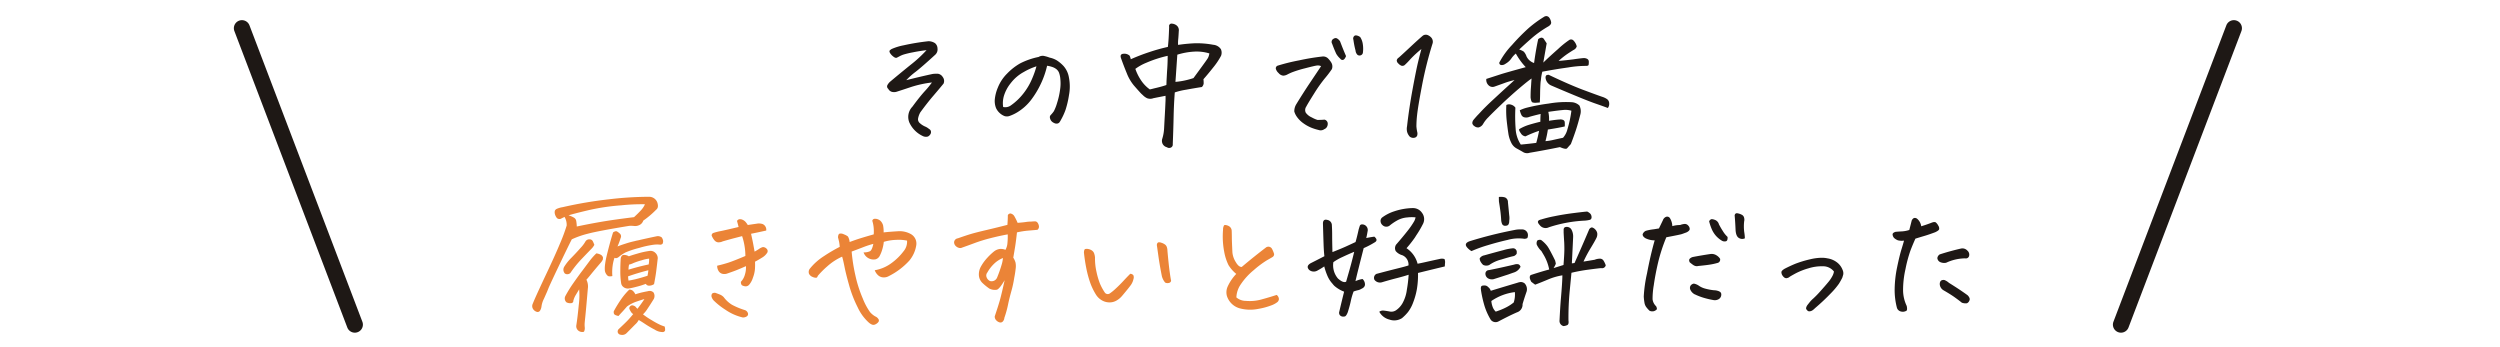 <svg xmlns="http://www.w3.org/2000/svg" width="310" height="43" viewBox="0 0 310 43">
  <g id="ttl1" transform="translate(-443 -2943)">
    <g id="ttl1-2" data-name="ttl1">
      <rect id="長方形_140" data-name="長方形 140" width="310" height="43" transform="translate(443 2943)" fill="none"/>
      <g id="グループ_226" data-name="グループ 226">
        <path id="パス_561" data-name="パス 561" d="M-38.232-5.414A13.627,13.627,0,0,0-40.8-4.86q-1.072.36-1.846.606a1.142,1.142,0,0,1-.562,0,.737.737,0,0,1-.439-.369.373.373,0,0,1-.1-.475,1.506,1.506,0,0,1,.36-.439q1.072-.9,2.5-2.057A15.978,15.978,0,0,0-38.9-9.422q-.879.105-1.705.272a11.345,11.345,0,0,0-1.116.264,3.008,3.008,0,0,0-.483.2q-.193.105-.369.193t-.457-.141a1.617,1.617,0,0,1-.378-.4A.5.5,0,0,1-43.5-9.3q.009-.105.272-.264a6.935,6.935,0,0,1,1.477-.457,28.214,28.214,0,0,1,3.094-.51,1.505,1.505,0,0,1,.8.237.878.878,0,0,1,.316.659.894.894,0,0,1-.255.756q-1.67,1.529-2.452,2.136A8.7,8.7,0,0,0-41.414-5.7q1.951-.492,3.287-.773a4.251,4.251,0,0,1,.615-.026.845.845,0,0,1,.615.4.8.8,0,0,1,.105.826q-.562.686-1.292,1.538t-1.591,2.03a2.428,2.428,0,0,0-.272.738.623.623,0,0,0,.229.606,2.337,2.337,0,0,0,.615.4,1.871,1.871,0,0,1,.519.316.414.414,0,0,1,.229.29.5.5,0,0,1-.07.36.769.769,0,0,1-.3.281.888.888,0,0,1-.668-.07A3.424,3.424,0,0,1-41.027-.439a1.82,1.82,0,0,1,.369-1.969q.879-1.2,1.529-1.916A10.82,10.82,0,0,0-38.232-5.414Zm14.28-2.074a10.786,10.786,0,0,1-.782,2.25,11.105,11.105,0,0,1-1.213,2,6.211,6.211,0,0,1-1.7,1.521,5.088,5.088,0,0,1-.967.457.955.955,0,0,1-.6.018,1.84,1.84,0,0,1-.571-.343,1.911,1.911,0,0,1-.5-.659,2.4,2.4,0,0,1-.158-1,4.932,4.932,0,0,1,.378-1.521,5.091,5.091,0,0,1,1.143-1.74A7.161,7.161,0,0,1-27.3-7.778a8.874,8.874,0,0,1,2.294-.8.957.957,0,0,1,.475-.141h.105a4,4,0,0,1,.448.105q.167.053.36.123a2.78,2.78,0,0,1,.879.343,4.323,4.323,0,0,1,.826.694,2.835,2.835,0,0,1,.668,1.424,5.727,5.727,0,0,1,.009,2.171,11.482,11.482,0,0,1-.431,1.846,7.818,7.818,0,0,1-.58,1.257,1.762,1.762,0,0,1-.2.316.453.453,0,0,1-.255.123A.63.63,0,0,1-23.1-.4a.879.879,0,0,1-.36-.281.925.925,0,0,1-.141-.352.379.379,0,0,1,.088-.334,3.711,3.711,0,0,0,.4-.483,5.535,5.535,0,0,0,.4-1.028,9.351,9.351,0,0,0,.369-1.635,5.137,5.137,0,0,0,.035-1.318,2.924,2.924,0,0,0-.167-.8,1.084,1.084,0,0,0-.343-.448,1.712,1.712,0,0,0-.536-.272A3.358,3.358,0,0,0-23.952-7.488ZM-29.4-2.373a1.188,1.188,0,0,0,1-.229,7.217,7.217,0,0,0,1.512-1.45,7.855,7.855,0,0,0,1.072-1.819,10.991,10.991,0,0,0,.545-1.547,7.7,7.7,0,0,0-1.564.7,5.1,5.1,0,0,0-1.626,1.389,4.637,4.637,0,0,0-.853,1.608A3.172,3.172,0,0,0-29.4-2.373ZM-9.267-3.762q-.633.123-1.512.3a1.09,1.09,0,0,1-.773,0,1.849,1.849,0,0,1-.545-.4q-.105-.088-.211-.193-.422-.457-.9-1.011a5.445,5.445,0,0,1-.853-1.468q-.378-.914-.729-1.9-.176-.527.352-.545a.958.958,0,0,1,.721.246,1.733,1.733,0,0,1,.141.439,23.978,23.978,0,0,1,2.3-.888,22.654,22.654,0,0,1,2.3-.642q.105-.809.158-2.5a.311.311,0,0,1,.229-.387h.105a1.075,1.075,0,0,1,.527.176.755.755,0,0,1,.334.756q-.035.686-.07,1.011a4.483,4.483,0,0,0-.018.694,20.317,20.317,0,0,1,2.048-.2,11.024,11.024,0,0,1,2.312.185,1.261,1.261,0,0,1,.949.545,1.066,1.066,0,0,1,.018.826,8.785,8.785,0,0,1-.967,1.441q-.668.844-1.213,1.459a4.174,4.174,0,0,1,.026.545.769.769,0,0,1-.22.422q-.914.141-1.96.334a8.853,8.853,0,0,0-1.4.334Q-8.23-2.76-8.265-1.116t-.105,3.349a.406.406,0,0,1-.264.439.479.479,0,0,1-.457-.053.832.832,0,0,1-.527-.4.874.874,0,0,1-.07-.6A5.19,5.19,0,0,0-9.443.272q.035-.694.088-1.635t.079-1.591A7.691,7.691,0,0,0-9.267-3.762ZM-9.162-5.1q.018-.229.018-.475.035-.615.07-1.266Q-9-7.752-9-8.719a14.727,14.727,0,0,0-2.654.861,6.249,6.249,0,0,0-1.354.756,6.047,6.047,0,0,0,.738,1.468,4.313,4.313,0,0,0,1.055,1.081q.264-.053.51-.123Q-9.724-4.9-9.162-5.1Zm1.125-.387A9.634,9.634,0,0,0-5.8-5.959q.439-.6,1.028-1.406t.747-1.055l.07-.141a1.872,1.872,0,0,0,.123-.457,5.414,5.414,0,0,0-1.934-.22,8.61,8.61,0,0,0-2.039.378L-7.984-6.24Zm18.06-1.951a.943.943,0,0,0-.58-.07q-.334.053-1.406.334a14.189,14.189,0,0,0-1.529.466,6.382,6.382,0,0,0-.677.308,1.159,1.159,0,0,1-.5.141.871.871,0,0,1-.58-.325,1.081,1.081,0,0,1-.343-.545.358.358,0,0,1,.2-.36A23.708,23.708,0,0,1,7.3-8.156a27.722,27.722,0,0,1,2.865-.475.853.853,0,0,1,.694.211,2.723,2.723,0,0,1,.448.571.937.937,0,0,1,.053.782,13.745,13.745,0,0,1-.9,1.178,17.752,17.752,0,0,0-1.3,1.846q-.756,1.2-.984,1.635a.738.738,0,0,0-.053.738,1.784,1.784,0,0,0,.747.589,3.779,3.779,0,0,0,.694.308,7.49,7.49,0,0,0,.879-.035.518.518,0,0,1,.272.158.509.509,0,0,1,.132.308.772.772,0,0,1-.079.4.63.63,0,0,1-.343.316.77.77,0,0,1-.721.1,6.071,6.071,0,0,1-.94-.3,4.78,4.78,0,0,1-.923-.519,3.312,3.312,0,0,1-.791-.773A2.172,2.172,0,0,1,6.7-1.819a1.679,1.679,0,0,1,.229-.87Q7.843-4.184,8.7-5.458T10.023-7.436Zm3.094-1.248q-.158.4-.352.466a.311.311,0,0,1-.352-.132,2.6,2.6,0,0,1-.51-.615q-.281-.615-.51-1.248a.431.431,0,0,1,.07-.545q.334-.264.58-.088a1.115,1.115,0,0,1,.334.334Q12.765-9.492,13.117-8.684Zm1.178-.686a10.651,10.651,0,0,1-.264-1.336.424.424,0,0,1,.158-.51.349.349,0,0,1,.158-.035,1.025,1.025,0,0,1,.527.211,2.107,2.107,0,0,1,.316.835,3.792,3.792,0,0,1,.018,1.1.4.4,0,0,1-.308.334.4.4,0,0,1-.4-.105A.873.873,0,0,1,14.295-9.369ZM20.682.018q.246-2.2.686-4.588T22.062-8q.255-1.037.4-1.564A13.74,13.74,0,0,0,21.1-8.306a8.93,8.93,0,0,1-.729.747.465.465,0,0,1-.378.07A1.019,1.019,0,0,1,19.6-7.77a.515.515,0,0,1-.193-.4.529.529,0,0,1,.255-.334q.492-.439,1.441-1.327T22.616-11.2a.632.632,0,0,1,.606-.1,1.229,1.229,0,0,1,.492.352.79.79,0,0,1,.149.642,47.308,47.308,0,0,0-1.31,5.186q-.5,2.6-.624,3.727A12.956,12.956,0,0,0,21.843.035a5.525,5.525,0,0,0,.123.791.943.943,0,0,1-.026.334.431.431,0,0,1-.308.272.689.689,0,0,1-.615-.132,1.449,1.449,0,0,1-.325-.58A1.65,1.65,0,0,1,20.682.018Zm16.46-2.953q-.176.018-.457.035a1.124,1.124,0,0,1-.448-.044Q36.07-3.006,36-3.551q0-.65.035-1.125.018-.211.035-.492.018-.334.053-.738-.492.334-1.564,1.248-.58.492-1.178,1.037-.51.457-1.02.949Q31.236-1.6,30.753-1.09a3.851,3.851,0,0,0-.633.809.916.916,0,0,1-.554.439.707.707,0,0,1-.519-.149.564.564,0,0,1-.272-.36.676.676,0,0,1,.158-.439q.141-.176.475-.545.158-.158.352-.369.633-.686,1.512-1.5T32.81-4.623l1.2-1.09a10.048,10.048,0,0,0-1.23.36q-.545.2-1.248.448a.7.7,0,0,1-.765-.185.907.907,0,0,1-.255-.765l1.793-.58q.6-.193,3.094-.879A8.162,8.162,0,0,1,34.172-9a2.934,2.934,0,0,0-.536.58,2.082,2.082,0,0,1-.457.492,3.777,3.777,0,0,1-.413.272.689.689,0,0,1-.4.079q-.22-.018-.255-.281a9.481,9.481,0,0,1,1.582-2.2,25.032,25.032,0,0,1,2.048-2.083,14.173,14.173,0,0,1,1.907-1.4.567.567,0,0,1,.316-.105.487.487,0,0,1,.387.246,1.269,1.269,0,0,1,.2.536q.026.255-.325.483a13.374,13.374,0,0,0-2.048,1.441q-.87.756-1.591,1.441a1.946,1.946,0,0,1,.571.264,1.657,1.657,0,0,1,.343.6,1.594,1.594,0,0,0,.932.809q.229-1.67.51-2.953a.737.737,0,0,1,.422-.193.39.39,0,0,1,.316.22q.141.22.316.483l-.422,2.391q.7-.686,1.828-1.679a10.862,10.862,0,0,1,1.406-1.134.412.412,0,0,1,.536.1,1.551,1.551,0,0,1,.378.694.685.685,0,0,1-.325.413q-.237.132-.756.475a10.544,10.544,0,0,0-1.169.923q.844-.07,1.811-.193l.229-.035q.773-.105,1.037-.123A.867.867,0,0,1,43-8.35a.383.383,0,0,1,.22.378,1.808,1.808,0,0,1-.026.378q-.026.105-.255.123a13.3,13.3,0,0,0-2.268.193q-.738.105-1.3.193l-.738.123q-.7.123-1.178.211a6.25,6.25,0,0,0-.158.861q-.018.193-.053.4-.053.686-.062,1.415T37.143-2.936Zm-4.148.316a.743.743,0,0,1,.589-.044.937.937,0,0,1,.536.378A19.807,19.807,0,0,0,34.146.3a3.932,3.932,0,0,0,.642,1.986q.984-.088,1.916-.211.193-.686.352-1.494a13.054,13.054,0,0,0-1.687.686.761.761,0,0,1-.58-.387q-.281-.387-.193-.51A5.511,5.511,0,0,1,35.78-.158q.624-.193,1.433-.387,0-.51.035-.967-.756.176-1.371.352a1.014,1.014,0,0,1-.58.079.546.546,0,0,1-.448-.334,2.557,2.557,0,0,1-.185-.554,4.729,4.729,0,0,1,.967-.343A23.341,23.341,0,0,1,38.25-2.8a12.4,12.4,0,0,1,2.883-.167,1.524,1.524,0,0,1,.923.413,1.586,1.586,0,0,1,.1,1.169q-.281,1.107-.545,1.9t-.615,1.705q-.316.352-.466.527T39.639,2.6q-1.951.4-3.744.7a1.007,1.007,0,0,1-.738-.035q-.545-.316-.923-.519a1.57,1.57,0,0,1-.633-.694A3.815,3.815,0,0,1,33.24.879q-.105-.686-.2-1.547A12.3,12.3,0,0,1,32.994-2.619ZM38.145.422a12.382,12.382,0,0,1-.3,1.441,6.62,6.62,0,0,0,.94-.149q.5-.114,1.239-.272A2.454,2.454,0,0,0,40.57.387a13.855,13.855,0,0,0,.492-2.3A2.678,2.678,0,0,0,40.017-2q-.606.053-1.819.229a3.9,3.9,0,0,1,.088,1.107q.9-.141,1.3-.158a.806.806,0,0,1,.422.044.337.337,0,0,1,.229.316,3.571,3.571,0,0,1,0,.5Q39.5.211,38.145.422ZM45.58-2.25q-.65-.246-1.494-.536T41.44-3.823q-1.8-.747-2.892-1.222a1.173,1.173,0,0,1-.668-.809.761.761,0,0,1-.018-.281.489.489,0,0,1,.123-.193l.158-.035h.105q2.619,1.248,4.315,1.881t2.312.844a2.19,2.19,0,0,1,.571.264.648.648,0,0,1,.3.527A.831.831,0,0,1,45.58-2.25Z" transform="translate(596.792 2958.641)" fill="#1e1815"/>
        <g id="グループ_225" data-name="グループ 225" transform="translate(0.181 95.404)">
          <path id="パス_562" data-name="パス 562" d="M-29.528-4.992A1.254,1.254,0,0,0-30.3-6.258a1.635,1.635,0,0,1-.809-.51.785.785,0,0,1-.088-.422.862.862,0,0,1,.123-.369q.826-.949,1.406-1.687a9.776,9.776,0,0,0,.861-1.248,1.936,1.936,0,0,0,.158-.457,4.586,4.586,0,0,0-1.028.009A3.032,3.032,0,0,0-31-10.529a6.173,6.173,0,0,0-.888.615A.678.678,0,0,1-32.762-10a.666.666,0,0,1-.22-.4.556.556,0,0,1,.167-.519,5.151,5.151,0,0,1,1.521-.782,7.677,7.677,0,0,1,2.224-.4h.105a1.337,1.337,0,0,1,1.107.58,1.292,1.292,0,0,1,.141,1.354,12.25,12.25,0,0,1-.844,1.441l-.176.281a14.047,14.047,0,0,1-1.037,1.318A3.287,3.287,0,0,1-28.4-5.2q.457-.088,1-.211t1.758-.387a1.05,1.05,0,0,1,.58.018,1.015,1.015,0,0,1,.07.431q-.018.185-.035.483-1.67.4-3.322.809a10.586,10.586,0,0,1-.141,2.021A8.777,8.777,0,0,1-28.948-.4,4.487,4.487,0,0,1-29.589.791a5.363,5.363,0,0,1-.747.756,1.782,1.782,0,0,1-1.556.176A1.971,1.971,0,0,1-33.149.756.747.747,0,0,1-32.63.606q.272.026.756.114a1.026,1.026,0,0,0,.835-.176,2.631,2.631,0,0,0,.756-.826,4.627,4.627,0,0,0,.554-1.7,16.609,16.609,0,0,0,.22-1.854q-.65.211-1.512.431t-1.793.5a.856.856,0,0,1-.932-.3.55.55,0,0,1,.246-.738q1.652-.439,2.619-.677T-29.528-4.992Zm-5.238-3.393q.387-.088,1-.176.545.457,0,.738a10.183,10.183,0,0,1-1.318.686l-.457,1.793-.193.773q-.176.686-.369,1.529a3.673,3.673,0,0,1,.51-.185,2.859,2.859,0,0,1,.369-.079.924.924,0,0,1,.3.668q0,.369-.475.563a1.163,1.163,0,0,1-.4.158,4.694,4.694,0,0,0-.536.158,8.036,8.036,0,0,0-.343,1.169q-.114.554-.378,1.4-.193.492-.378.527a.836.836,0,0,1-.316.009.605.605,0,0,1-.272-.149.486.486,0,0,1-.088-.457q.3-1.283.6-2.479a3.871,3.871,0,0,1-1.213-.721,2.458,2.458,0,0,1-.229-.264,3.421,3.421,0,0,1-.6-.914,7.7,7.7,0,0,1-.422-1.23,8.918,8.918,0,0,1-.809.492.9.9,0,0,1-1.055-.053q-.457-.475.193-.844.563-.281,1.688-.861-.07-.615-.1-1.468t-.079-2.575q0-.6.545-.457a.675.675,0,0,1,.563.686q.035.58.035,1.274t.035,2.03q1.107-.439,1.652-.686t1.213-.562q.211-.738.387-1.564.053-.176.132-.422t.413-.193a.7.7,0,0,1,.58.756q-.053.3-.088.492T-34.766-8.385ZM-36.26-6.68q-.686.281-1.45.642a6.608,6.608,0,0,0-1.134.642,2.525,2.525,0,0,0,.58,2.039l.176.141q.51.4.826.246.123-.422.246-.861Q-36.612-5.2-36.26-6.68ZM-8.937-5.291q.826-1.863,1.257-2.865t.571-1.336q.211-.264.4-.193a.909.909,0,0,1,.36.255A.917.917,0,0,1-6.124-9a1.049,1.049,0,0,1-.105.615q-.229.457-.7,1.23a16.225,16.225,0,0,0-.9,1.688q.668-.105,1.389-.229a1.749,1.749,0,0,1,.624-.132.52.52,0,0,1,.492.272,2.822,2.822,0,0,1,.255.545.459.459,0,0,1-.562.352q-.422.035-1.591.193a20.3,20.3,0,0,0-2.1.387q-.035.422-.211,2.206a34.511,34.511,0,0,0-.158,3.7q.07.475-.149.58a1.277,1.277,0,0,1-.466.123.657.657,0,0,1-.492-.721q.088-1.775.167-2.672t.132-1.7q.053-.8.053-1.2a7.78,7.78,0,0,0-1.74.5q-.809.343-1.635.659-.246-.176-.475-.352-.352-.615-.07-.844,1.336-.439,2.285-.686a5.653,5.653,0,0,0-.738-1.9q-.105-.176-.229-.387a2.573,2.573,0,0,1-.58-.809.732.732,0,0,1,.07-.492.559.559,0,0,1,.475-.07,3.726,3.726,0,0,1,.809.809q.141.211.281.475.3.545.65,1.266.053.229.079.334t-.272.6l1.23-.387q.123-1.547.105-2.145,0-.281-.018-.668-.035-.51-.07-1.2v-.369a.339.339,0,0,1,.158-.3.681.681,0,0,1,.773.229,1.738,1.738,0,0,1,.246.826v.158q-.035.844-.158,3.27Zm1.564-6.381a1.326,1.326,0,0,1,.387.264.654.654,0,0,1,.158.483.308.308,0,0,1-.185.272,3.466,3.466,0,0,1-.624.105,16.636,16.636,0,0,0-4.482.826A.908.908,0,0,1-13.261-10q-.51-.545.176-.686a14.752,14.752,0,0,1,1.608-.4q1.151-.237,2.443-.4T-7.372-11.672ZM-19.325-1.846q1.6-.492,3.322-1a1.544,1.544,0,0,1,.4-.088.779.779,0,0,1,.483.176,1.053,1.053,0,0,1,.246.984q-.3.861-.51,1.582a1,1,0,0,1-.7,1.02q-.6.264-1.178.554t-1.143.589a.76.76,0,0,1-.914-.211A7.7,7.7,0,0,1-20.1.035a14.367,14.367,0,0,1-.439-1.951v-.053a.8.8,0,0,1,0-.334q.035-.193.3-.193a.691.691,0,0,1,.51.105l.035.053A.9.9,0,0,1-19.325-1.846Zm.07,1.266a2.73,2.73,0,0,0,.167.747,1.5,1.5,0,0,0,.378.571q.176-.053.563-.2a8,8,0,0,0,.809-.369A5.336,5.336,0,0,0-16.478-.4a3.216,3.216,0,0,0,.141-1.283A6.56,6.56,0,0,0-19.255-.58Zm-2.461-6.187a2.079,2.079,0,0,1-.562-.475q-.387-.475.3-.738,1.266-.4,2.707-.765t3.076-.677a4.038,4.038,0,0,1,.756-.035.714.714,0,0,1,.7.527.83.83,0,0,1-.053.545.728.728,0,0,1-.527.07,5.068,5.068,0,0,0-1.907.158q-1.239.281-2.479.659A16.939,16.939,0,0,0-21.716-6.768Zm1.02.9a.814.814,0,0,1,.545-.369q1.512-.422,2.391-.65a5.989,5.989,0,0,1,1.16-.229.459.459,0,0,1,.492.545q.035.141-.149.29a.541.541,0,0,1-.308.149q-.422.088-1.477.413a4.486,4.486,0,0,0-1.477.677.9.9,0,0,1-.756-.018,1.531,1.531,0,0,1-.29-.36A.862.862,0,0,1-20.7-5.871Zm5.063,1.055-.07.105a1.351,1.351,0,0,1-.721.58q-.316.105-.7.246-.211.07-.439.141-.633.211-1.424.457a.958.958,0,0,1-.642-.088.666.666,0,0,1-.36-.6.435.435,0,0,1,.439-.439q.967-.193,1.749-.369t1.38-.316a.978.978,0,0,1,.431-.053Q-15.739-5.133-15.634-4.816Zm-2.689-8.666a1.738,1.738,0,0,1,.246-.018,1.846,1.846,0,0,1,.51.07.612.612,0,0,1,.369.6q.105,1.02.158,1.608a2.162,2.162,0,0,1,0,.712.8.8,0,0,1-.07.387q-.088.211-.422.211a.392.392,0,0,1-.4-.246,1.811,1.811,0,0,1-.1-.4q-.035-.668-.114-1.248t-.167-1.107Q-18.323-13.148-18.323-13.482ZM1-8.1A2.551,2.551,0,0,1-.132-8.358q-.378-.22-.36-.5a.757.757,0,0,1,.387-.422,5.82,5.82,0,0,1,1-.193l.633-.105.492-1.02a.691.691,0,0,1,.4-.422.406.406,0,0,1,.466.158,2.012,2.012,0,0,1,.3,1A3.245,3.245,0,0,1,4.148-10a1.941,1.941,0,0,1,.536-.132.54.54,0,0,1,.475.2.6.6,0,0,1,.185.439q-.018.211-.387.4l-.58.211q-.193.07-1.934.4a21.053,21.053,0,0,0-1.02,3.129Q1.072-3.85.888-2.54A9.979,9.979,0,0,0,.738-.791,1.422,1.422,0,0,0,1.178.07q.158.316.053.422A.883.883,0,0,1,.914.677.792.792,0,0,1,.369.633,3.414,3.414,0,0,1,.018.255,1.259,1.259,0,0,1-.255-.3a6.525,6.525,0,0,1-.1-.844,16.87,16.87,0,0,1,.4-2.839Q.475-6.275,1-8.1Zm4.975,6.7a1.207,1.207,0,0,1-.545-.562.542.542,0,0,1,.035-.545.618.618,0,0,1,.4-.229,1.618,1.618,0,0,1,.642.281,2.492,2.492,0,0,0,.809.352,6.418,6.418,0,0,0,1.063.193,1.535,1.535,0,0,1,.413.062.984.984,0,0,1,.343.158.39.39,0,0,1,.123.325.647.647,0,0,1-.316.554A.941.941,0,0,1,8.262-.7,10.179,10.179,0,0,1,7.084-.976,7.329,7.329,0,0,1,5.977-1.406ZM5.344-5.379q-.141-.281,0-.439a.824.824,0,0,1,.439-.229q1.107-.211,2.2-.369a1.135,1.135,0,0,1,.686.176,1.385,1.385,0,0,1,.439.422.426.426,0,0,1-.352.527,7.454,7.454,0,0,1-.923.2q-.5.079-1.415.167a.721.721,0,0,1-.387,0A1.02,1.02,0,0,1,5.7-5.1Q5.537-5.221,5.344-5.379ZM10.916-11.2q.053-.264.281-.264a.516.516,0,0,1,.123.018,1.715,1.715,0,0,1,.519.193.546.546,0,0,1,.255.369.926.926,0,0,1,0,.439,5.6,5.6,0,0,0,.009,1.31,5.355,5.355,0,0,1,.079.782.76.76,0,0,1-.756-.053q-.369-.229-.4-1.072Q10.986-10.424,10.916-11.2Zm-.879,2.672q.035.492-.211.545a.676.676,0,0,1-.457-.053,3.185,3.185,0,0,1-.8-.659,3.131,3.131,0,0,1-.527-.879,5.937,5.937,0,0,1-.29-.888.493.493,0,0,1,.211-.237q.141-.079.51.062a.8.8,0,0,1,.492.545,9.61,9.61,0,0,0,.483.835A3.4,3.4,0,0,0,10.037-8.525ZM23.228-4.236a1.7,1.7,0,0,0-1.354-.65,5.51,5.51,0,0,0-1.811.255,8.36,8.36,0,0,0-1.564.615q-.6.325-.756.431a.663.663,0,0,1-.308.158.383.383,0,0,1-.343-.053.9.9,0,0,1-.211-.211.767.767,0,0,1-.167-.483q.026-.185.413-.413.686-.352,1.327-.615a13.785,13.785,0,0,1,1.872-.562,6.333,6.333,0,0,1,1.389-.176,3.247,3.247,0,0,1,.7.07,2.563,2.563,0,0,1,1.318.606,2.094,2.094,0,0,1,.563.817,1,1,0,0,1,.088.571q-.053.2-.123.413-.193.387-.413.738a9.384,9.384,0,0,1-.976,1.16,25.888,25.888,0,0,1-2,1.881A1.815,1.815,0,0,1,20.529.6a.731.731,0,0,1-.343.1.313.313,0,0,1-.3-.167.258.258,0,0,1-.1-.29.958.958,0,0,1,.2-.378q.123-.158.264-.334A3.53,3.53,0,0,1,20.679-.9a11.813,11.813,0,0,0,.853-.879q.571-.633.958-1.1a4.254,4.254,0,0,0,.554-.809A1.678,1.678,0,0,0,23.228-4.236Zm8.691-3.832a1.965,1.965,0,0,1-.756-.035,1.571,1.571,0,0,1-.483-.3.742.742,0,0,1-.176-.387q-.044-.246.378-.369.4-.035.791-.053a3.641,3.641,0,0,0,.9-.176q.246-.949.3-1.178.158-.316.387-.316a.5.5,0,0,1,.264.088,1.49,1.49,0,0,1,.527.949q.686-.211,1.23-.422.422-.176.58-.053a1.269,1.269,0,0,1,.308.4.63.63,0,0,1,.105.439q-.044.167-.5.378-.809.3-1.257.431t-1.187.36q-.334.738-.615,1.477A16.454,16.454,0,0,0,32.1-4.544a11.827,11.827,0,0,0-.3,2.637A4.62,4.62,0,0,0,32.252.035q.105.51-.044.6a.921.921,0,0,1-.352.114.907.907,0,0,1-.448-.07.671.671,0,0,1-.369-.413,8.652,8.652,0,0,1-.281-2.382,14.116,14.116,0,0,1,.308-2.672q.29-1.4.536-2.2T31.918-8.068Zm8.068,1.9a.409.409,0,0,1-.492.3,5.681,5.681,0,0,0-2.355.545,1.211,1.211,0,0,1-.712-.07.611.611,0,0,1-.378-.51.629.629,0,0,1,.3-.457q1.3-.422,2.619-.721a.833.833,0,0,1,.809.255A.651.651,0,0,1,39.987-6.17ZM36.928-3.182a1.916,1.916,0,0,1,.563.352q.932.58,1.512.976t.809.571q.352.369.211.65a.61.61,0,0,1-.3.334,1.371,1.371,0,0,1-.633-.07q-.3-.246-.835-.633t-1.45-.914a.938.938,0,0,1-.457-.773Q36.366-3.252,36.928-3.182Z" transform="translate(647 2885.5)" fill="#1e1815"/>
          <path id="パス_563" data-name="パス 563" d="M-43.682-10.9a.5.5,0,0,1-.422-.088,1.258,1.258,0,0,1-.281-.562.82.82,0,0,1,.009-.369.472.472,0,0,1,.237-.229,2.918,2.918,0,0,1,.738-.211,50.747,50.747,0,0,1,5.678-.967,43.007,43.007,0,0,1,4.764-.316h.211a1.075,1.075,0,0,1,1.072.7q.211.633-.141.9a10.988,10.988,0,0,1-1.6,1.354.907.907,0,0,1-.51.563,1.2,1.2,0,0,1-.6.105,3.5,3.5,0,0,0-.633-.018q-3.867.633-5.142.976a10.962,10.962,0,0,0-1.978.694q-.527,1.037-1.512,3.1t-1.336,2.856l-.211.527q-.211.475-.4.9a2.887,2.887,0,0,0-.3.967A1.331,1.331,0,0,1-46.2.448a.352.352,0,0,1-.387.185.828.828,0,0,1-.51-.387.669.669,0,0,1-.035-.6q.123-.3.281-.668.51-1.143,1.371-2.971,1.143-2.408,1.767-3.92a20.92,20.92,0,0,0,.8-2.162,1.947,1.947,0,0,0-.264-1.072Q-43.4-11.039-43.682-10.9Zm1.67-.158a.592.592,0,0,1,.281.4,4.7,4.7,0,0,1,.07.7q1.67-.352,3.173-.606t3.929-.554q.51-.475.844-.835a2.724,2.724,0,0,0,.51-.765,24.493,24.493,0,0,0-2.944.132,27.249,27.249,0,0,0-4.043.6q-1.749.413-2.487.642A3.012,3.012,0,0,1-42.012-11.057Zm2.777,4.43a1.711,1.711,0,0,1,.545.167.568.568,0,0,1,.281.36l-.018.229a1.557,1.557,0,0,1-.264.4q-.738.861-1.187,1.415t-.589.694a1.854,1.854,0,0,1,.176,1.125q-.229,2.672-.308,3.41t-.088.932a3.359,3.359,0,0,0,.018.466.936.936,0,0,1-.1.519.751.751,0,0,1-.492-.018.706.706,0,0,1-.457-.773q.158-1,.3-2.487a9.1,9.1,0,0,0,.053-1.978l-.475.791a2.8,2.8,0,0,0-.246.615.283.283,0,0,1-.3.308,1,1,0,0,1-.545-.1.643.643,0,0,1-.141-.791A15.6,15.6,0,0,1-42.1-2.918q.527-.756,1.037-1.441l.123-.158q.563-.756.905-1.213A7.45,7.45,0,0,1-39.234-6.627Zm-.246-1.055a2.42,2.42,0,0,1-.264.387q-.668.686-1.371,1.424A13.029,13.029,0,0,0-42.451-4.2a.544.544,0,0,1-.686.07.708.708,0,0,1-.088-.826A6.093,6.093,0,0,1-42.3-6.108q.642-.659,1.134-1.222a3.866,3.866,0,0,0,.58-.773.544.544,0,0,1,.5-.264.437.437,0,0,1,.4.211A5.018,5.018,0,0,1-39.48-7.682ZM-33.451.932a9.121,9.121,0,0,0,1.116.747,9.558,9.558,0,0,0,1.09.589q.308.123.483.176a1.457,1.457,0,0,1,.053.457q-.018.158-.229.229a1.8,1.8,0,0,1-1.055-.3,12.634,12.634,0,0,1-1.16-.677q-.457-.308-.826-.519a1.953,1.953,0,0,1-.448.563q-.413.422-1.028,1.037a.768.768,0,0,1-.756.229.414.414,0,0,1-.369-.3.434.434,0,0,1,.141-.422q.809-.756,1.116-1.081T-34.664.9a.8.8,0,0,1-.281-.281A2.061,2.061,0,0,1-35.13.264a.3.3,0,0,1,.088-.325.327.327,0,0,1,.36-.105A.73.73,0,0,1-34.365,0a1.659,1.659,0,0,0,.229.246q.475-.615.861-1.2-.246.053-.958.3a4.377,4.377,0,0,0-1.2.615q-.457.527-.633.712t-.422.466q-.51-.105-.562-.29a.568.568,0,0,1-.018-.308,15.507,15.507,0,0,1,1.037-1.661,8.182,8.182,0,0,1,.879-1.011.647.647,0,0,1,.448.149,1.43,1.43,0,0,1,.308.431,8.844,8.844,0,0,1,.87-.246q.4-.088.694-.141a.68.68,0,0,1,.686.158.827.827,0,0,1,.035.809q-.457.738-.791,1.23A3.439,3.439,0,0,1-33.451.932Zm.352-3.779a10.342,10.342,0,0,1-1.222.378,7.853,7.853,0,0,1-.94.2.869.869,0,0,1-.615-.185.722.722,0,0,1-.281-.466,9.343,9.343,0,0,1-.105-1.512q0-.879.053-1.547.07-.457.4-.457a1.124,1.124,0,0,1,.606.176q.246-.105,1.107-.352a9.68,9.68,0,0,1,1.441-.316.849.849,0,0,1,.747.246.919.919,0,0,1,.29.65q-.158,1.406-.229,1.89t-.229,1.327a1.118,1.118,0,0,1-.659.193A.452.452,0,0,1-33.1-2.848Zm.316-1.687q-1.266.316-2.514.756a3.315,3.315,0,0,0,.053.527q.281-.035.844-.167t1.512-.431A6.726,6.726,0,0,0-32.783-4.535Zm-2.461-.07q1.248-.387,2.5-.65a3.4,3.4,0,0,0,.053-.721,4.123,4.123,0,0,0-.9.2,8.035,8.035,0,0,0-1.072.36,2.031,2.031,0,0,1-.51.176A2.482,2.482,0,0,0-35.244-4.605Zm-1.74-1.477a5.12,5.12,0,0,0-.229.976,5.821,5.821,0,0,0-.035,1.292,1.5,1.5,0,0,1-.422.035.525.525,0,0,1-.308-.237,1.008,1.008,0,0,1-.2-.483,3.578,3.578,0,0,1,.035-.826q.035-.3.141-.791.105-.457.264-1.072.334-1.283.58-2.039a.772.772,0,0,1,.352-.149q.141-.009.439.255a.466.466,0,0,1,.141.6,7.955,7.955,0,0,1-.387,1.037q.439-.176,1-.352a11.066,11.066,0,0,1,1.16-.316,3.153,3.153,0,0,1,.387-.088q.967-.229,2.32-.51a.786.786,0,0,1,.615.141,1.012,1.012,0,0,1,.176.422.715.715,0,0,1-.07.369.4.4,0,0,1-.352.105,3.286,3.286,0,0,0-.721.009,11.772,11.772,0,0,0-1.828.4,11.1,11.1,0,0,0-1.7.563,4.436,4.436,0,0,0-.8.536Q-36.738-5.941-36.984-6.082Zm16.3,1.037q-.984.439-1.521.633t-.747.264a1.054,1.054,0,0,1-.615.062.752.752,0,0,1-.5-.343,1.19,1.19,0,0,1-.185-.668q.826-.193,1.45-.4t2.048-.809a7.582,7.582,0,0,0-.105-1.248,7.976,7.976,0,0,0-.3-1.213q-.264.07-.879.229t-1.529.422A1.172,1.172,0,0,1-24.172-8a.7.7,0,0,1-.431-.264,2.1,2.1,0,0,1-.334-.58.335.335,0,0,1,.193-.308,6.766,6.766,0,0,1,.967-.246q.791-.167,2.18-.5-.07-.3-.193-.738a.384.384,0,0,1,.352-.229,1.183,1.183,0,0,1,.193.018,1.146,1.146,0,0,1,.519.325,3.14,3.14,0,0,1,.272.378q.563-.088,1.072-.158a1.506,1.506,0,0,1,.756.035.735.735,0,0,1,.369.334.753.753,0,0,1,.088.475q-1.02.229-1.881.4.123.563.185.853t.255,1.362q.316-.176.563-.343a1.467,1.467,0,0,1,.457-.22.619.619,0,0,1,.475.211.4.4,0,0,1,.088.457,1.858,1.858,0,0,1-.677.65q-.483.3-.853.492.018.439-.009.905a3.884,3.884,0,0,1-.255,1.09,2.447,2.447,0,0,1-.457.853.581.581,0,0,1-.448.211,1.144,1.144,0,0,1-.4-.105q-.185-.088-.185-.457a2.075,2.075,0,0,0,.5-.9A2.962,2.962,0,0,0-20.682-5.045Zm-.4,6.363A6.32,6.32,0,0,1-23.222.369,8.872,8.872,0,0,1-24.708-.809a1.188,1.188,0,0,1-.237-.431.49.49,0,0,1,.035-.343q.079-.158.4-.158.264.088.571.211a1.343,1.343,0,0,1,.5.334,3.674,3.674,0,0,0,1.02.94A8.877,8.877,0,0,0-20.841.4a.583.583,0,0,1,.4.387.337.337,0,0,1-.141.4A.809.809,0,0,1-21.087,1.318ZM-7.826-8.033q.738-.281,1.485-.51t1.5-.439a4.791,4.791,0,0,0-.009-.87,4.042,4.042,0,0,0-.167-.817.314.314,0,0,1,.334-.246h.105a1.1,1.1,0,0,1,.545.229,1.232,1.232,0,0,1,.352.58,4.112,4.112,0,0,1,.07.879q.809-.088,1.758-.141A2.833,2.833,0,0,1-.2-9,1.348,1.348,0,0,1,.436-7.629a3.911,3.911,0,0,1-.861,1.9A8.7,8.7,0,0,1-2.957-3.814a1.233,1.233,0,0,1-.668.167,1.018,1.018,0,0,1-.65-.246,1.565,1.565,0,0,1-.439-.642,4.831,4.831,0,0,0,2.127-.923,7.009,7.009,0,0,0,1.45-1.433A1.834,1.834,0,0,0-.707-8.209,5.125,5.125,0,0,0-2.069-8.3a5.854,5.854,0,0,0-1.521.246,4.915,4.915,0,0,1-.167.861,4.293,4.293,0,0,1-.325.844.836.836,0,0,1-.519.457,1.3,1.3,0,0,1-.791-.088A1.284,1.284,0,0,1-6.1-6.75a1.735,1.735,0,0,0,.791-.141q.264-.141.422-.914a11.267,11.267,0,0,0-1.23.4q-.562.22-1.459.554a21.5,21.5,0,0,0,.457,2.927A15.537,15.537,0,0,0-6.191-1.02,7.853,7.853,0,0,0-5.3.65a2.454,2.454,0,0,0,.659.545.807.807,0,0,1,.378.316.308.308,0,0,1-.009.387,1,1,0,0,1-.369.281.507.507,0,0,1-.431.018,1.455,1.455,0,0,1-.4-.264A5.858,5.858,0,0,1-6.833.053,14.816,14.816,0,0,1-7.887-2.663q-.4-1.415-.571-2.285t-.3-1.274A7.269,7.269,0,0,0-10.621-5a10.946,10.946,0,0,0-1.16,1.169q-.053.211-.193.229a1.04,1.04,0,0,1-.448-.105.8.8,0,0,1-.439-.387.654.654,0,0,1,.114-.65,7.246,7.246,0,0,1,1.731-1.538,19.418,19.418,0,0,1,1.96-1.151,5,5,0,0,0-.079-.633q-.044-.193-.132-.545Q-9.25-9-9.083-9.07a.806.806,0,0,1,.554.088,1.71,1.71,0,0,1,.492.264A1.68,1.68,0,0,1-7.826-8.033Zm20.749-1.2Q12.8-8.1,12.686-7.4t-.22,1.3a2.469,2.469,0,0,1,.272.589,2.283,2.283,0,0,1,.018.826q-.062.554-.167,1.063a13.343,13.343,0,0,1-.369,1.705q-.264.949-.413,1.688a12.453,12.453,0,0,1-.448,1.6.724.724,0,0,1-.176.431.389.389,0,0,1-.4.132.889.889,0,0,1-.448-.281.634.634,0,0,1-.167-.475q.439-1.3.642-2.021T11.394-3.3q-.633,1.072-.958,1.178a1.477,1.477,0,0,1-.94-.141,6.941,6.941,0,0,1-.844-.686A1.451,1.451,0,0,1,8.2-3.937a1.987,1.987,0,0,1,.272-1.09,5.575,5.575,0,0,1,.782-1.063,7.283,7.283,0,0,1,.853-.8,1.481,1.481,0,0,1,.756-.29,1.537,1.537,0,0,1,.633.114,2,2,0,0,0,.246-.844,8.131,8.131,0,0,0,.035-1.072q-.984.176-2.092.457a19.133,19.133,0,0,0-1.978.606q-.87.325-1.573.571a.566.566,0,0,1-.448.026.875.875,0,0,1-.4-.264.641.641,0,0,1-.158-.431.529.529,0,0,1,.457-.475q1.055-.369,1.644-.545t1.934-.492q1.345-.316,2.575-.633.053-.686.053-1.2a.362.362,0,0,1,.316-.211.289.289,0,0,1,.088.018.717.717,0,0,1,.439.387,6.5,6.5,0,0,1,.369.756q.668-.053,1.02-.105a4.51,4.51,0,0,1,.668-.053q.193-.018.431-.026a.4.4,0,0,1,.369.185.936.936,0,0,1,.158.431.494.494,0,0,1-.185.431q-.562.053-1.2.105A10.344,10.344,0,0,0,12.923-9.229Zm-1.74,3.182a3.407,3.407,0,0,0-1.107.721A4.6,4.6,0,0,0,9.25-4.254a.586.586,0,0,0-.088.6.81.81,0,0,0,.422.457.733.733,0,0,0,.879-.439,15.433,15.433,0,0,0,.545-1.538A3.845,3.845,0,0,0,11.183-6.047Zm14.79,4.676a2.486,2.486,0,0,1-.721.606,1.705,1.705,0,0,1-.914.22,1.869,1.869,0,0,1-.914-.272,2.108,2.108,0,0,1-.686-.659,7.605,7.605,0,0,1-.756-1.573A13.344,13.344,0,0,1,21.517-4.8q-.185-.932-.29-1.934.018-.387.158-.431a.846.846,0,0,1,.387,0,1.12,1.12,0,0,1,.448.185A.729.729,0,0,1,22.5-6.6a1.966,1.966,0,0,1,.1.483,7.357,7.357,0,0,0,.185,1.784A9.343,9.343,0,0,0,23.2-2.909a6.521,6.521,0,0,0,.589,1.1.448.448,0,0,0,.633.158,6.184,6.184,0,0,0,.773-.633q.475-.439.923-.923t.853-.888a.532.532,0,0,1,.378.167.652.652,0,0,1,.018.492,1.986,1.986,0,0,1-.272.659Q26.905-2.479,25.973-1.371Zm6.064-1.846a.359.359,0,0,1-.343.272.592.592,0,0,1-.4-.062,2.038,2.038,0,0,1-.4-.773q-.264-1.318-.413-2.364l-.2-1.415a.453.453,0,0,1,.035-.3A.238.238,0,0,1,30.544-8a.8.8,0,0,1,.281.053,1.557,1.557,0,0,1,.422.2.658.658,0,0,1,.264.352,1.462,1.462,0,0,1,.07.448q.158,1.74.272,2.566T32.038-3.217Zm8.075-.861a4.416,4.416,0,0,1-.958-1.09,6.232,6.232,0,0,1-.536-1.67,10,10,0,0,1-.141-2.725,1.013,1.013,0,0,1,.123-.527.19.19,0,0,1,.141-.053,1.067,1.067,0,0,1,.387.105.688.688,0,0,1,.422.633q.018.492.018.87t.07,1.8a2.723,2.723,0,0,0,.413,1.187q.378.642.747.606,1.477-1.248,2.953-2.373a.509.509,0,0,1,.791.123,3.5,3.5,0,0,1,.264.633.4.4,0,0,1-.149.36q-.149.1-.738.431a11.918,11.918,0,0,0-1.635,1.222,8.131,8.131,0,0,0-1.6,1.749,3.047,3.047,0,0,0-.554,1.635,1.813,1.813,0,0,0,1.187.431A5.459,5.459,0,0,0,43.339-.94q1.116-.308,1.784-.536a.687.687,0,0,1,.281.51.528.528,0,0,1-.176.369,2.618,2.618,0,0,1-.659.378,8.492,8.492,0,0,1-1.723.475A5.032,5.032,0,0,1,40.5.176a2.323,2.323,0,0,1-1.547-1.529,1.742,1.742,0,0,1,.105-1.178A5.664,5.664,0,0,1,40.113-4.078Z" transform="translate(556 2885.641)" fill="#eb8437"/>
        </g>
      </g>
    </g>
    <g id="グループ_227" data-name="グループ 227">
      <path id="パス_481" data-name="パス 481" d="M876.5,382.252a1,1,0,0,1-.935-.644l-14-36.752a1,1,0,0,1,1.869-.712l14,36.752a1,1,0,0,1-.934,1.356Z" transform="translate(-389.5 2602)" fill="#1e1815"/>
      <path id="パス_482" data-name="パス 482" d="M862.5,382.252a1,1,0,0,1-.934-1.356l14-36.752a1,1,0,0,1,1.869.712l-14,36.752A1,1,0,0,1,862.5,382.252Z" transform="translate(-156.5 2602)" fill="#1e1815"/>
    </g>
  </g>
</svg>
